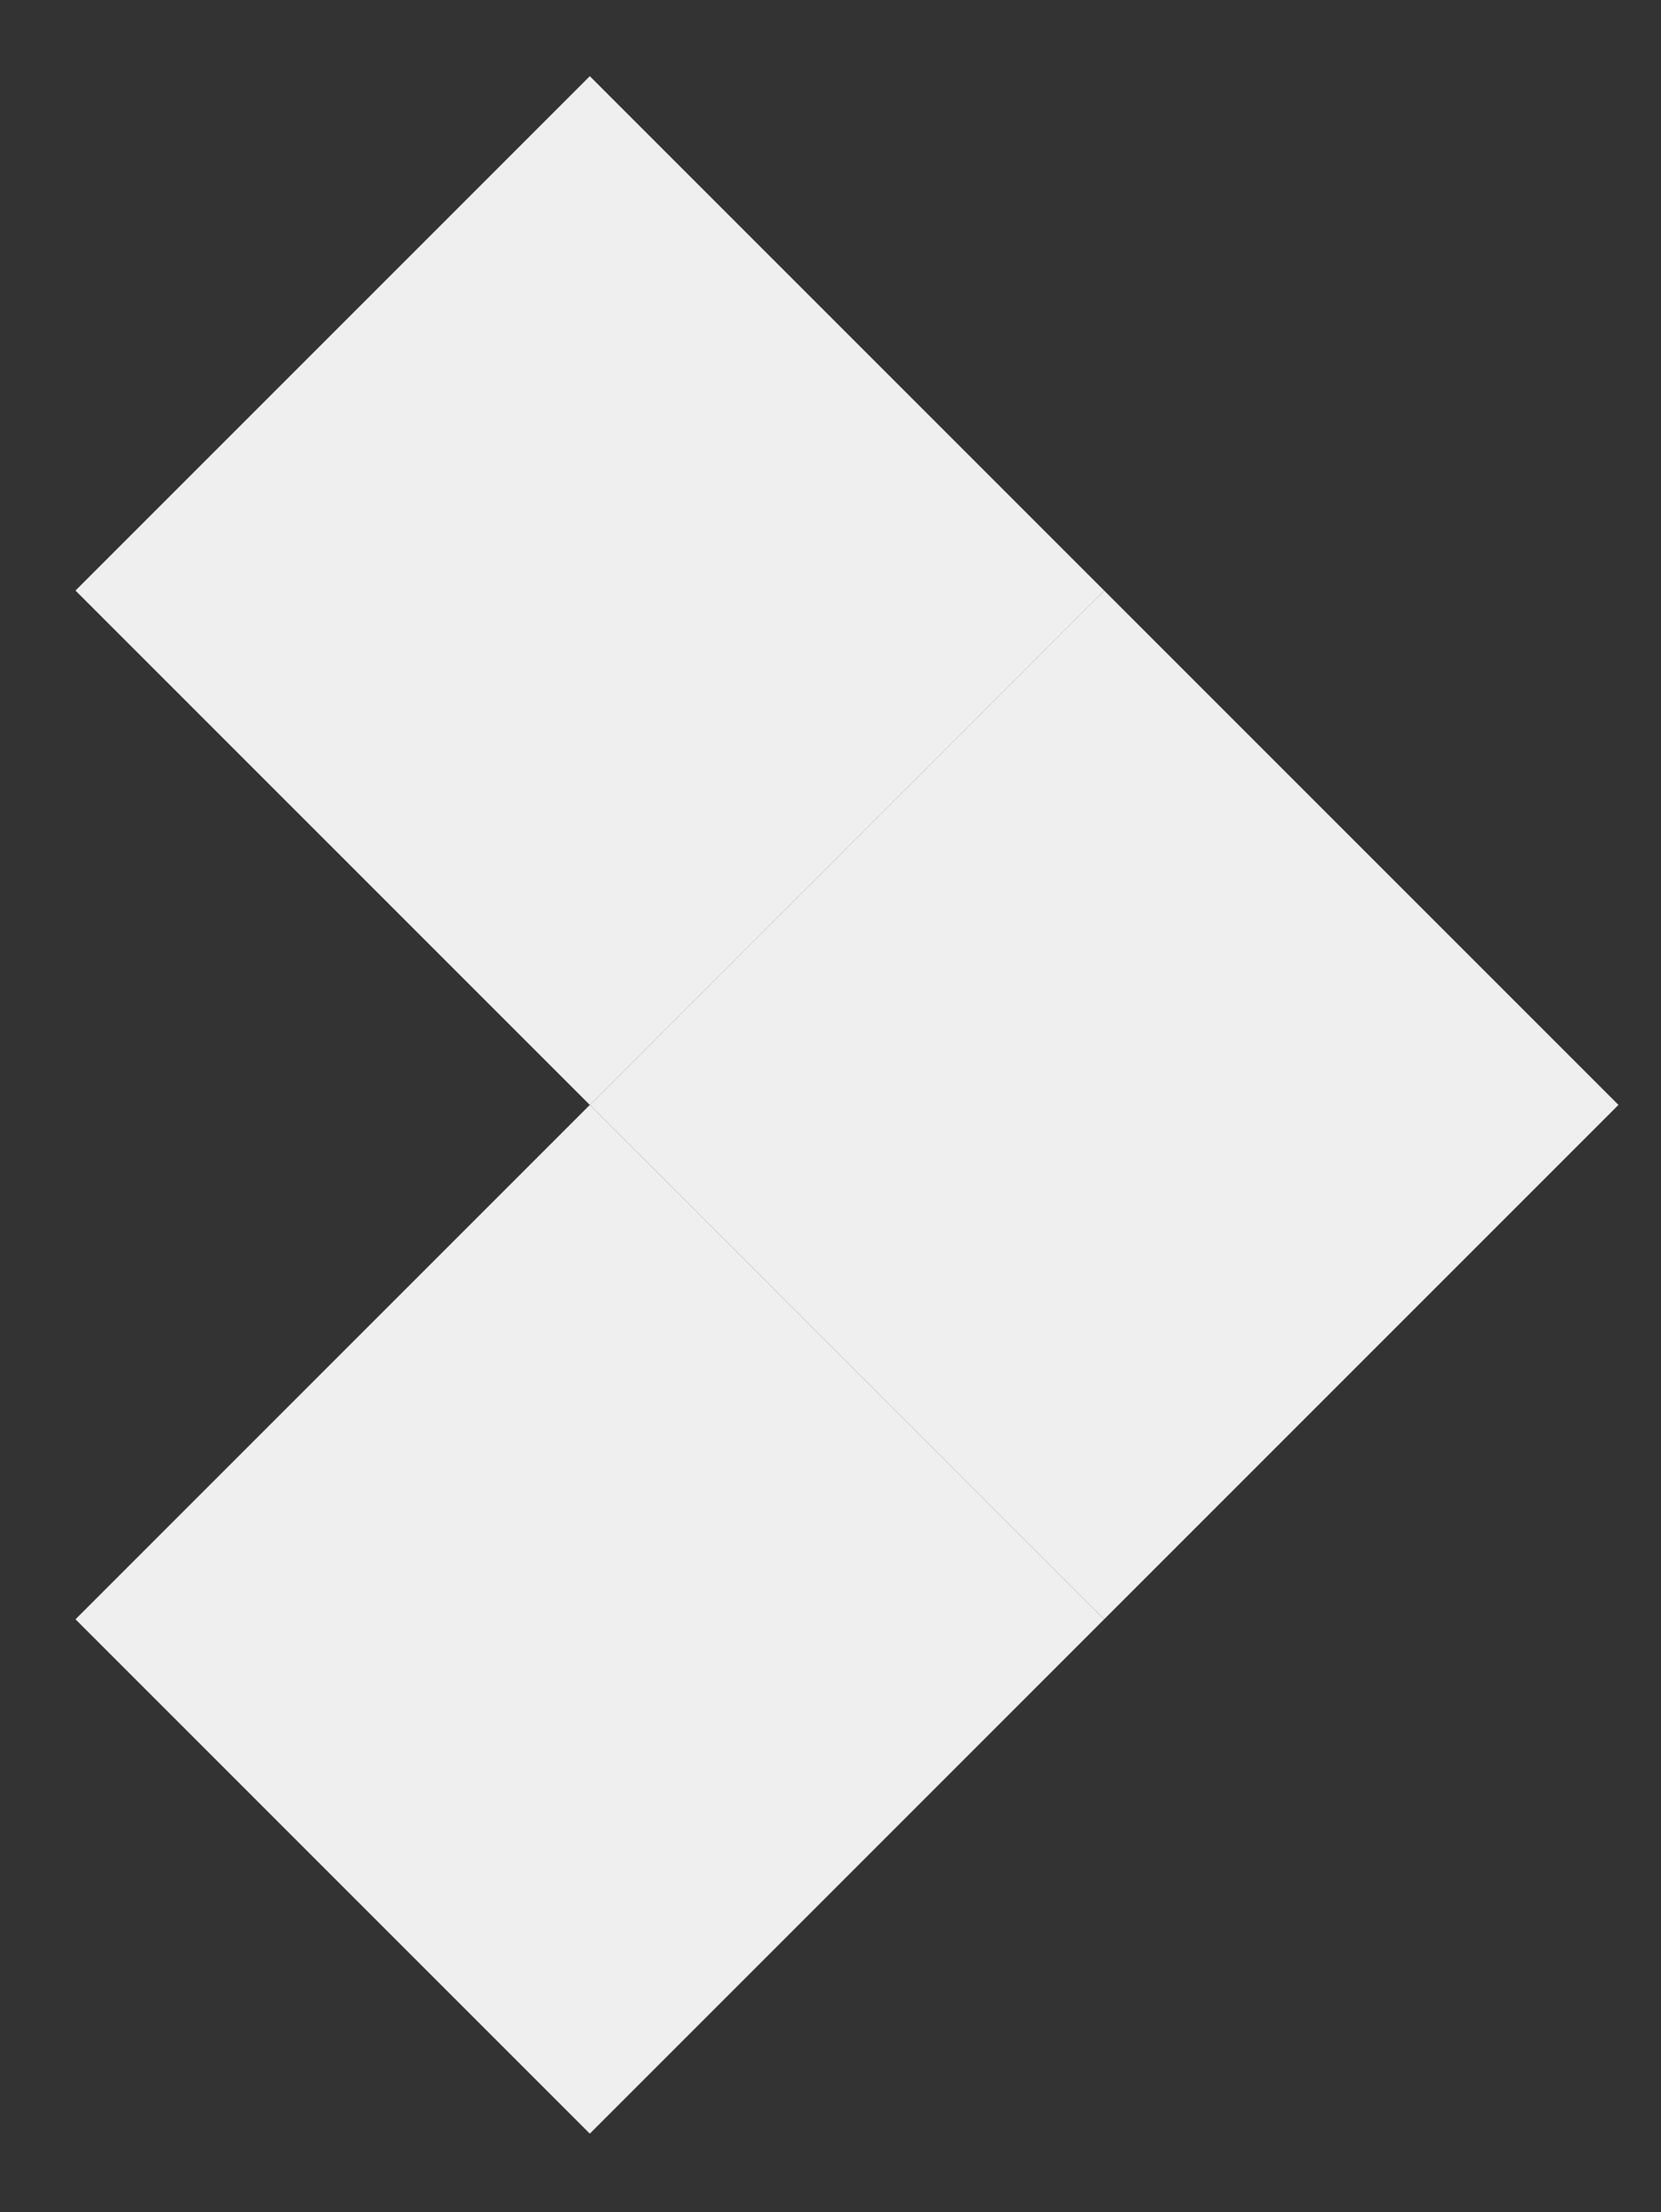 <?xml version="1.0" encoding="utf-8"?>
<!-- Generator: Adobe Illustrator 25.3.1, SVG Export Plug-In . SVG Version: 6.00 Build 0)  -->
<svg version="1.1" id="Capa_1" xmlns="http://www.w3.org/2000/svg" xmlns:xlink="http://www.w3.org/1999/xlink" x="0px" y="0px"
	 viewBox="0 0 61.2 81.5" enable-background="new 0 0 61.2 81.5" xml:space="preserve">
<rect x="0" y="0" width="61.2" height="81.5" fill="#333333" stroke="none"/>
<g id="Group_10_1_" transform="translate(52.279 26.141) rotate(135)">
	<rect id="Rectangle_22_1_" x="31.9" y="-15.5" fill="#EFEFEF" width="26.8" height="26.8"/>
	<rect id="Rectangle_23_1_" x="5.1" y="-15.5" fill="#EFEFEF" width="26.8" height="26.8"/>
	<rect id="Rectangle_24_1_" x="5.1" y="11.3" fill="#EFEFEF" width="26.8" height="26.8"/>
</g>
</svg>
